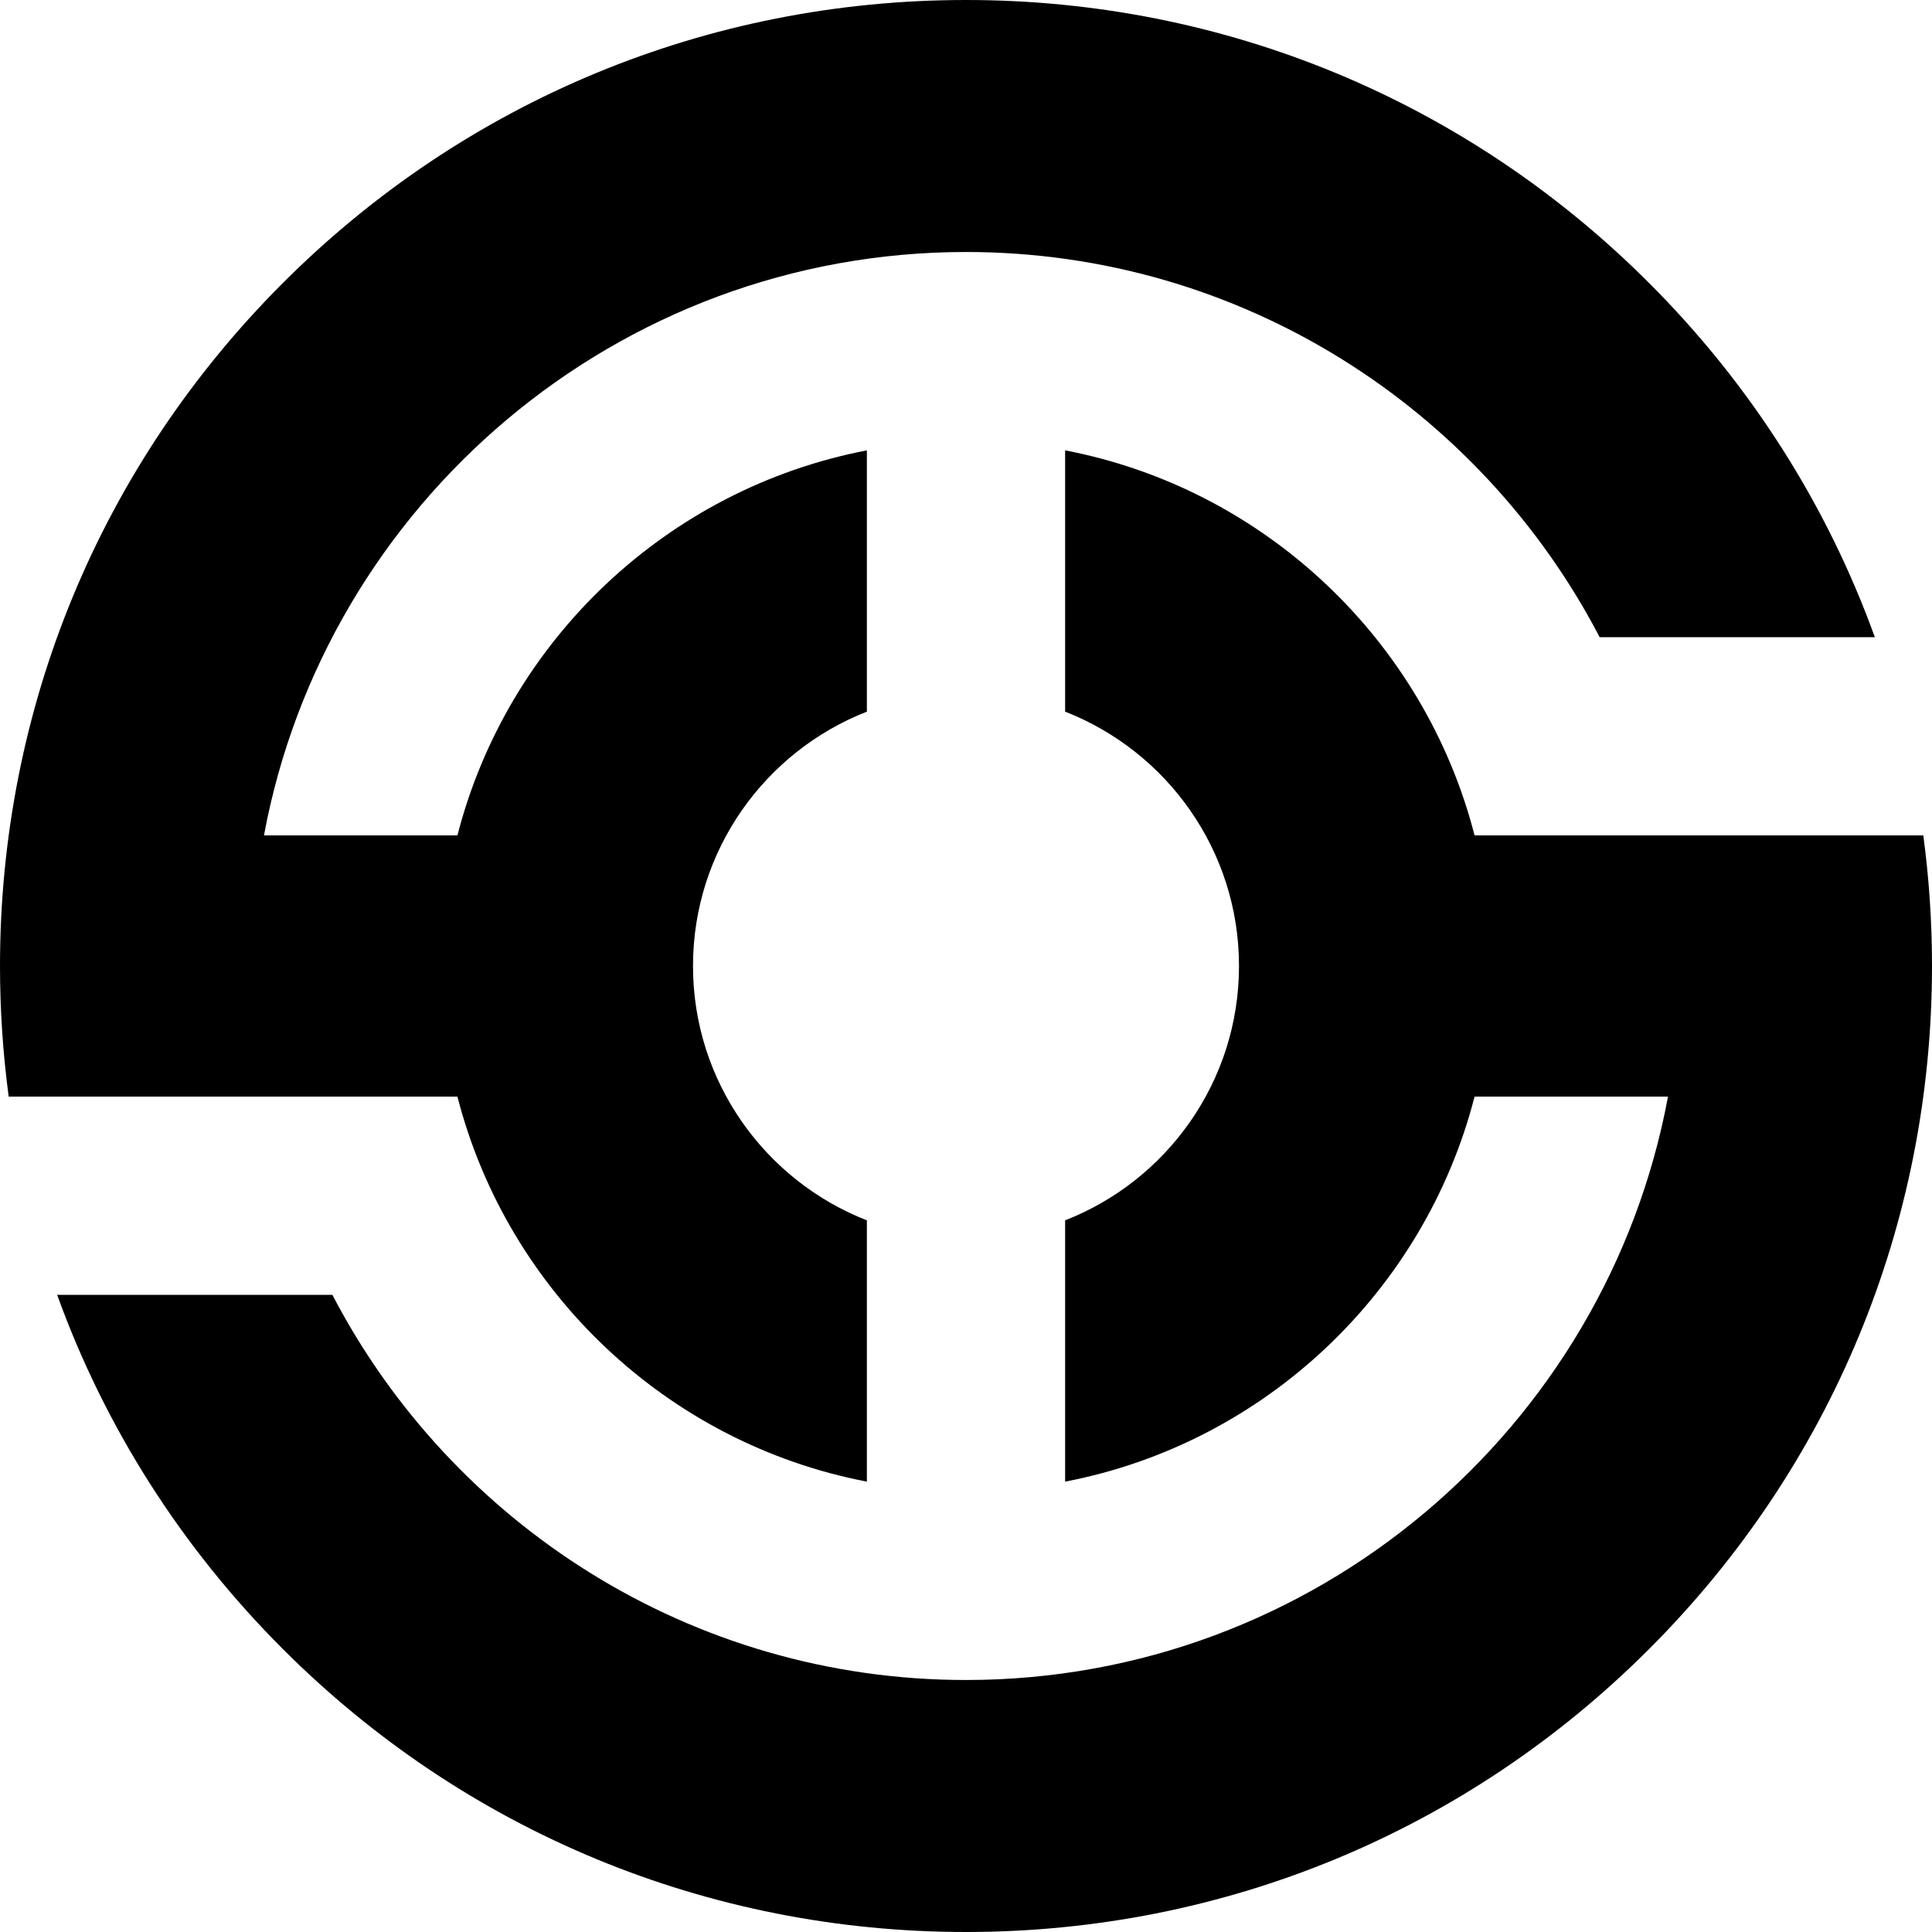 <svg xmlns="http://www.w3.org/2000/svg" width="460" height="460" viewBox="0 0 460 460" fill="none"><g clip-path="url(#clip0_98_204)"><path d="M460 230C460 291.44 436.07 349.2 392.63 392.64C349.19 436.08 291.43 460 230 460C168.57 460 110.8 436.08 67.36 392.64C43.1 368.38 24.92 339.64 13.61 308.3H79.14C107.5 362.74 164.48 400 230 400C313.11 400 382.49 340.04 397.14 261.1H351.09C339.15 307.55 301.11 343.65 253.6 352.77V290.56C277.81 281.1 295 257.53 295 230C295 202.47 277.81 178.9 253.6 169.44V107.23C301.11 116.35 339.15 152.45 351.09 198.91H457.93C459.3 209.13 460 219.51 460 230Z" fill="black"></path><path d="M446.39 151.71H380.87C352.5 97.27 295.52 60 230 60C146.88 60 77.5 119.97 62.85 198.91H108.91C120.85 152.45 158.89 116.35 206.4 107.23V169.44C182.19 178.9 165 202.48 165 230C165 257.52 182.19 281.1 206.4 290.56V352.77C158.89 343.66 120.85 307.56 108.91 261.1H2.07C0.7 250.88 0 240.49 0 230C0 168.57 23.92 110.81 67.36 67.37C110.8 23.93 168.56 0 230 0C291.44 0 349.19 23.93 392.63 67.37C416.89 91.63 435.07 120.37 446.39 151.71Z" fill="black"></path></g><defs><clipPath id="clip0_98_204"><rect width="460" height="460" fill="white"></rect></clipPath></defs></svg>